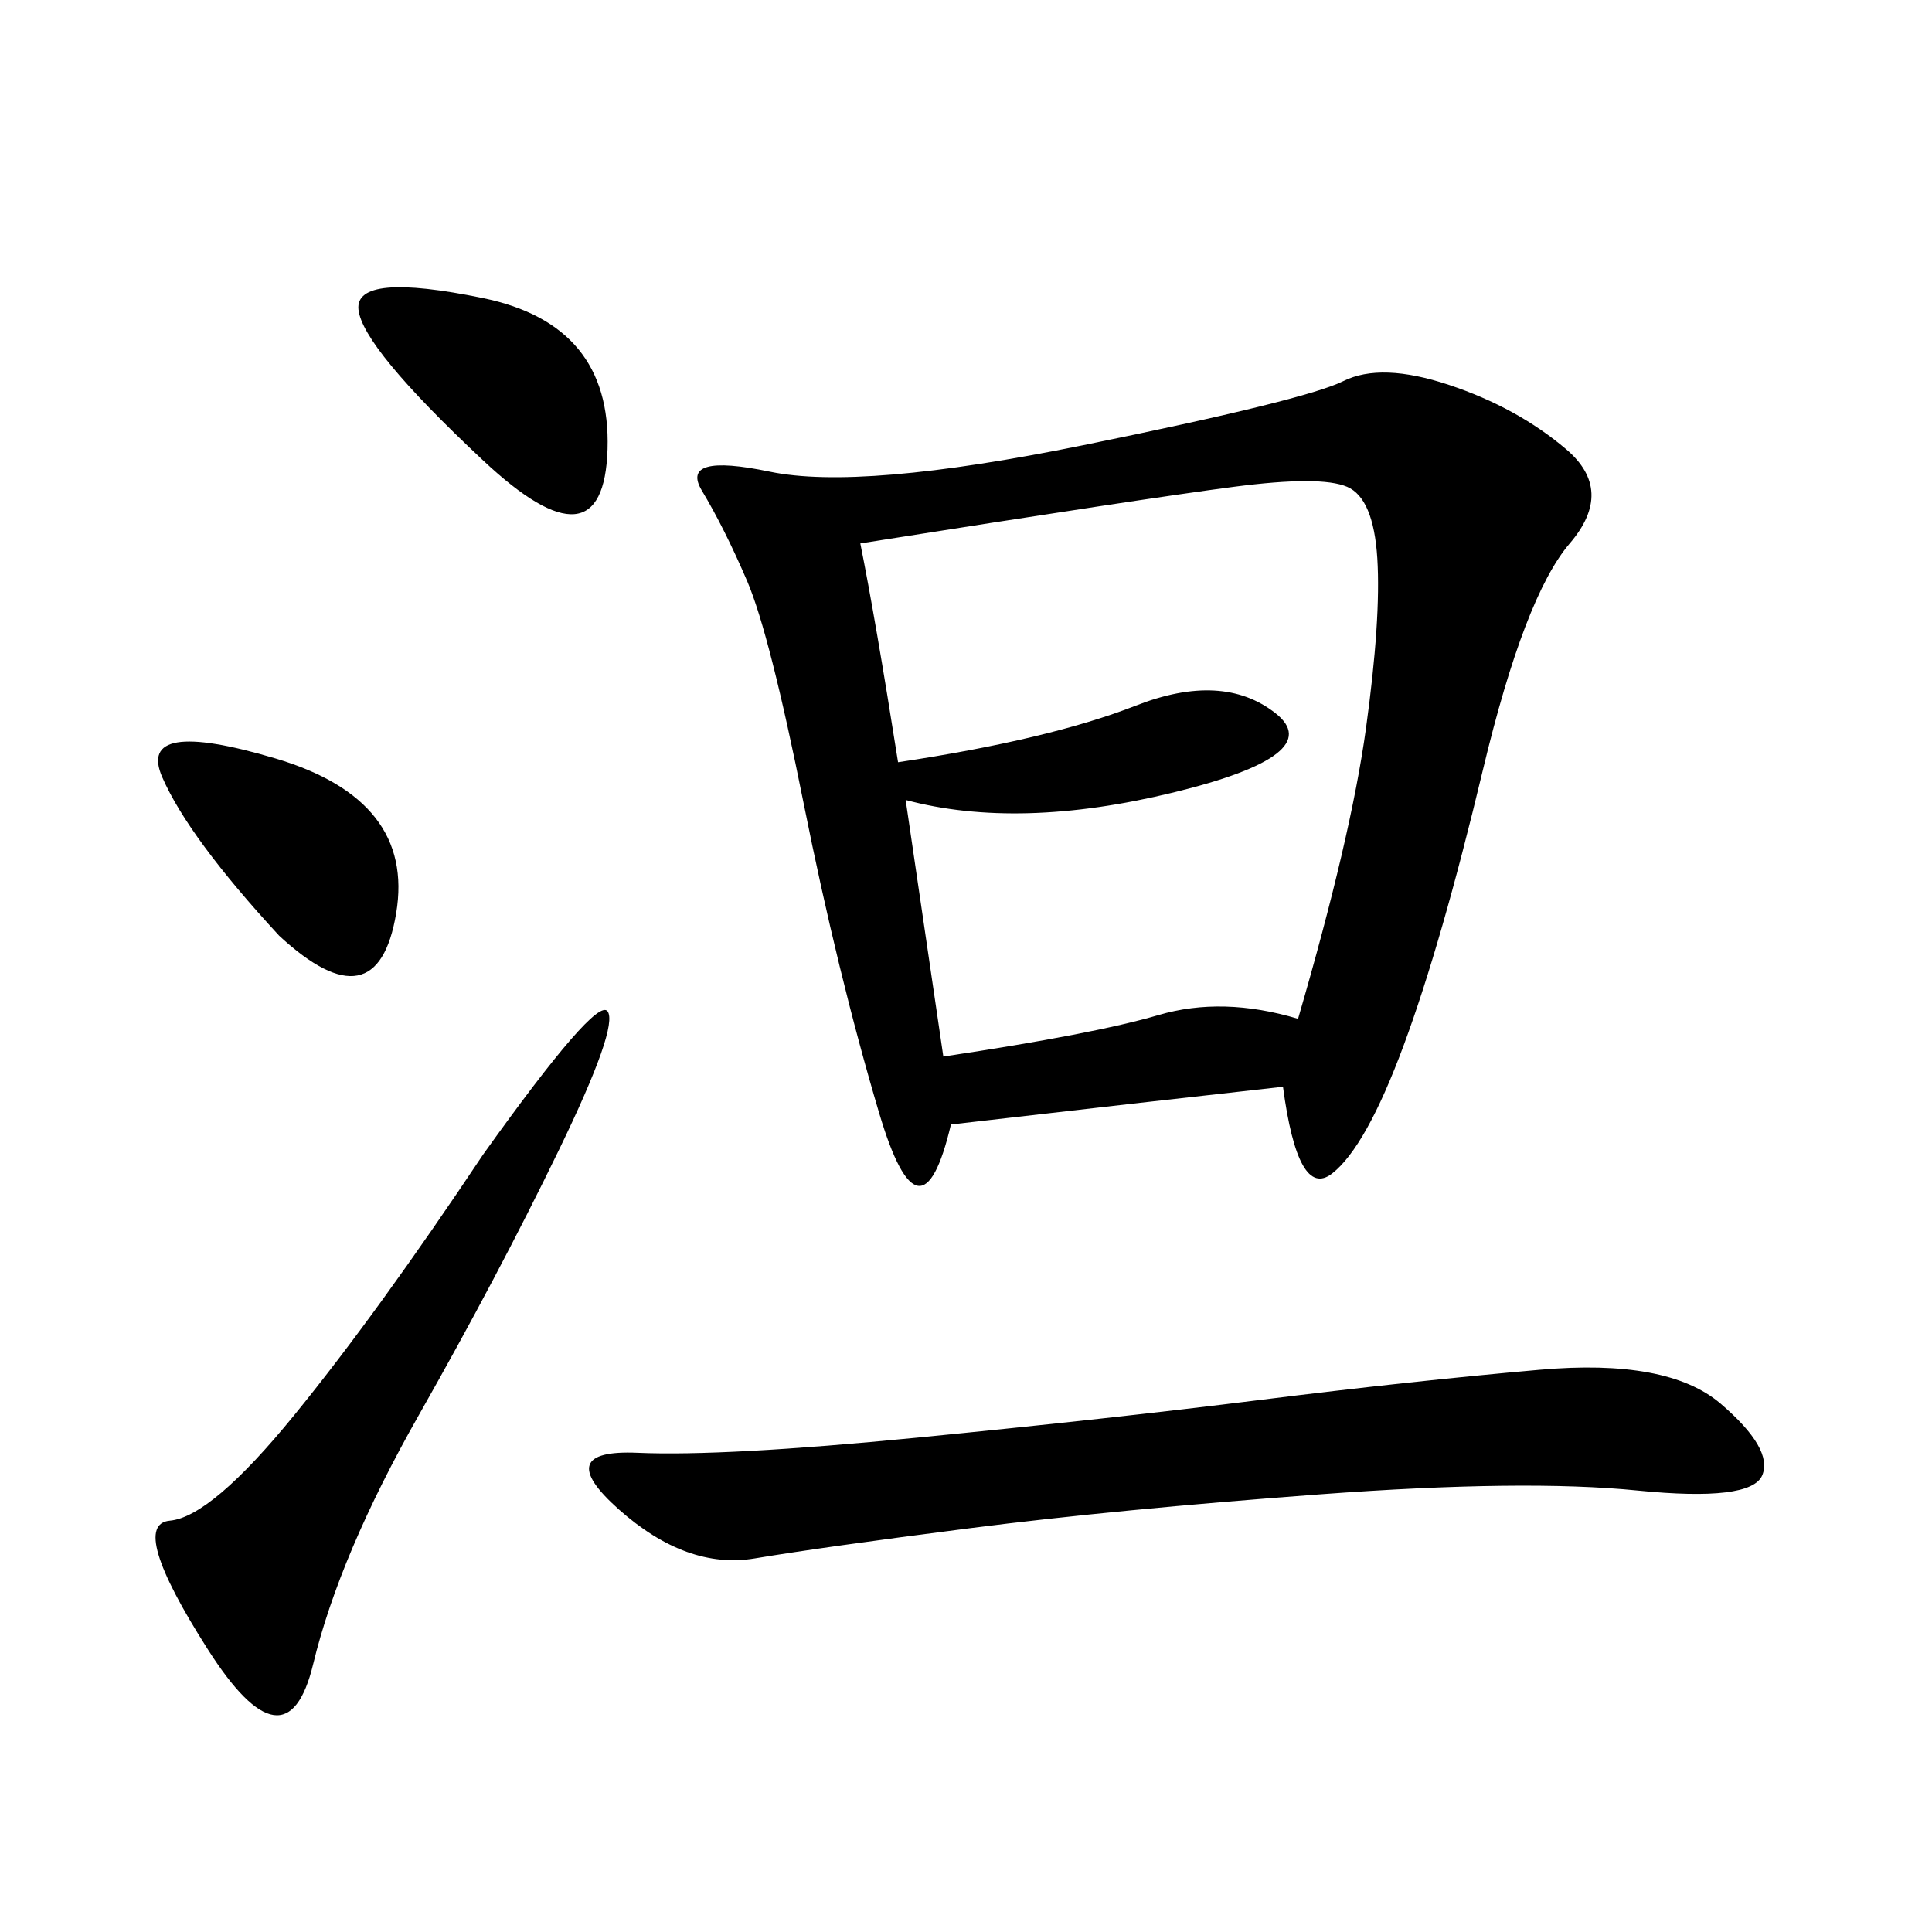 <svg xmlns="http://www.w3.org/2000/svg" xmlns:xlink="http://www.w3.org/1999/xlink" width="300" height="300"><path d="M199.22 168.75Q178.13 171.09 147.66 174.61L147.66 174.61Q142.97 194.53 136.52 172.85Q130.08 151.17 124.80 124.80Q119.53 98.44 116.02 90.23Q112.50 82.03 108.98 76.17Q105.47 70.31 119.53 73.24Q133.59 76.17 168.16 69.14Q202.73 62.11 208.59 59.18Q214.45 56.25 225 59.77Q235.55 63.28 243.16 69.73Q250.78 76.17 243.75 84.38Q236.72 92.58 230.27 119.53Q223.83 146.48 217.97 162.30Q212.11 178.13 206.84 182.23Q201.56 186.33 199.22 168.75L199.22 168.75ZM133.59 84.38Q135.94 96.09 139.45 118.36L139.45 118.36Q162.89 114.84 176.37 109.57Q189.84 104.30 198.05 110.74Q206.25 117.19 182.23 123.05Q158.20 128.91 140.63 124.22L140.63 124.22L146.48 164.06Q169.92 160.55 179.88 157.62Q189.84 154.69 201.56 158.20L201.56 158.20Q209.77 130.08 212.11 113.09Q214.45 96.09 213.87 86.72Q213.28 77.34 209.18 75.59Q205.08 73.83 191.60 75.59Q178.13 77.34 133.59 84.38L133.59 84.38ZM96.09 234.38Q85.55 225 99.02 225.59Q112.50 226.17 142.38 223.24Q172.27 220.31 195.70 217.38Q219.14 214.45 239.06 212.70Q258.98 210.94 267.19 217.97Q275.39 225 273.63 229.10Q271.88 233.20 254.30 231.45Q236.72 229.69 205.08 232.03Q173.44 234.38 150.59 237.30Q127.73 240.23 117.19 241.99Q106.64 243.75 96.09 234.38L96.09 234.38ZM75 179.30Q92.58 154.69 94.34 157.03Q96.09 159.38 86.72 178.71Q77.34 198.05 65.04 219.73Q52.73 241.41 48.63 258.40Q44.53 275.39 32.23 256.05Q19.92 236.72 26.37 236.13Q32.81 235.55 45.70 219.73Q58.59 203.91 75 179.30L75 179.30ZM43.36 145.31Q29.30 130.08 25.20 120.70Q21.09 111.33 42.77 117.77Q64.45 124.22 61.52 141.80Q58.59 159.38 43.36 145.31L43.36 145.31ZM75 71.48Q56.25 53.91 55.66 48.05Q55.08 42.19 75 46.29Q94.92 50.39 94.34 69.73Q93.75 89.06 75 71.48L75 71.48Z"/></svg>